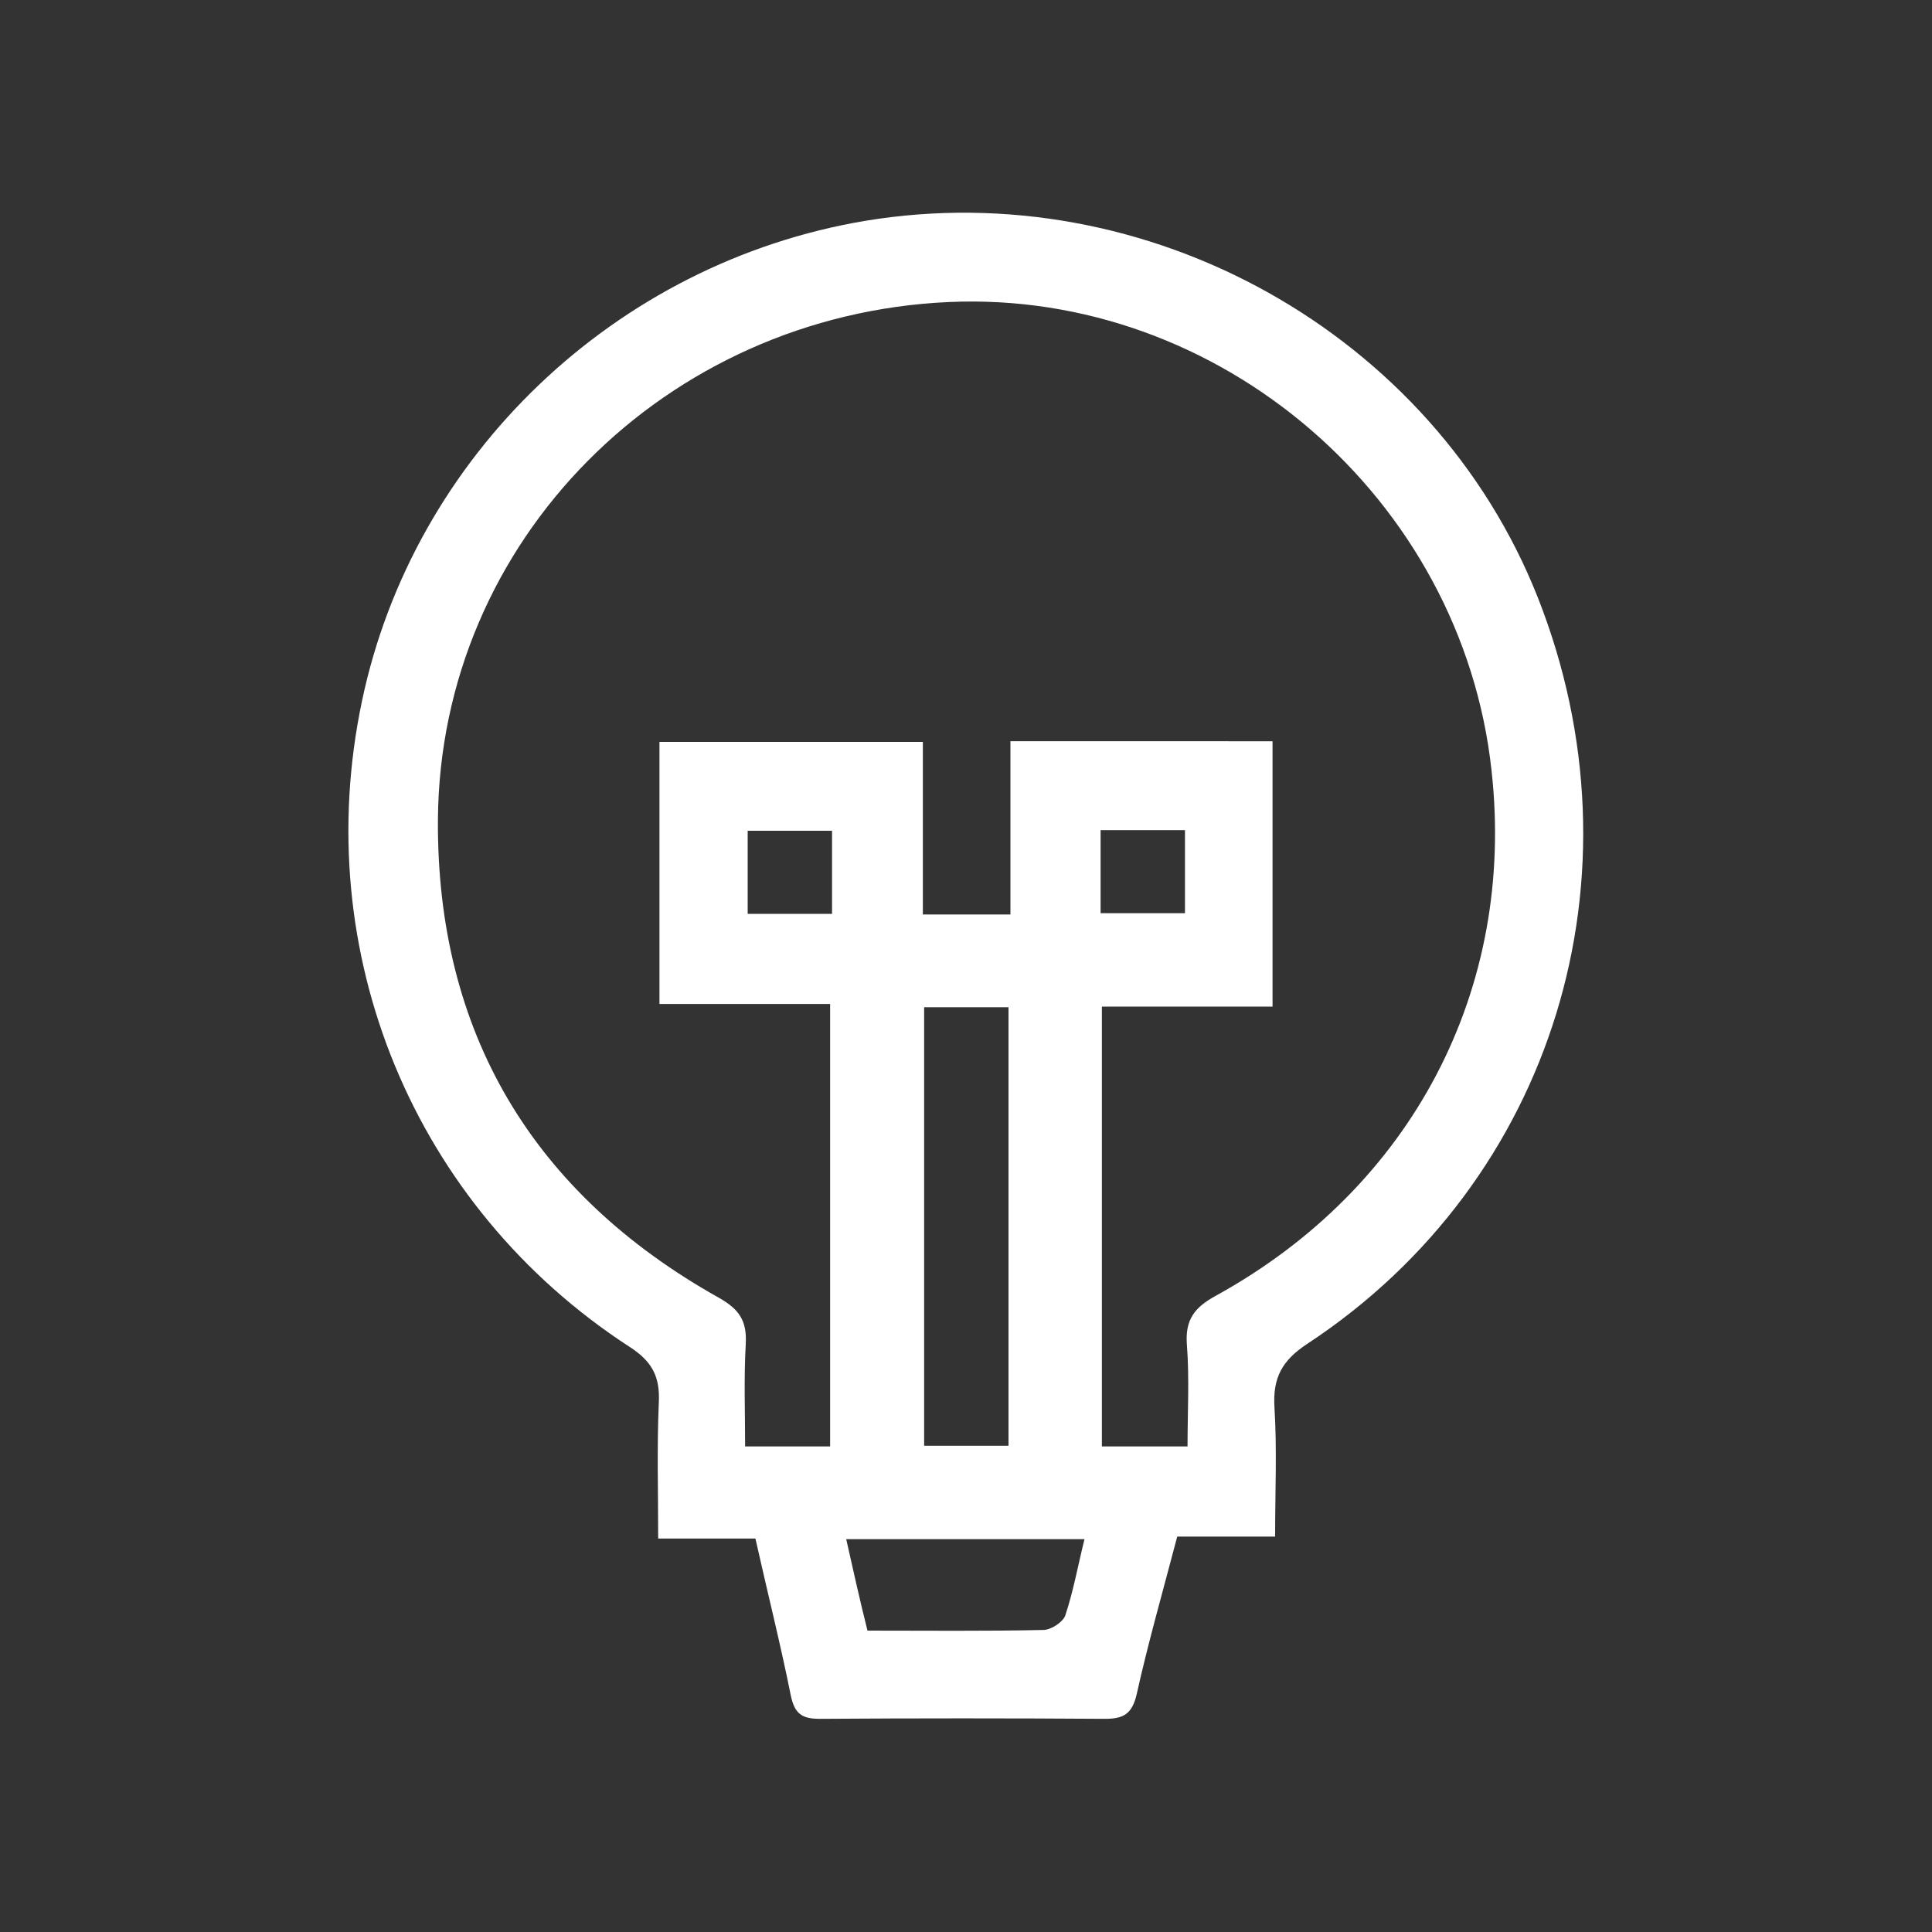 <?xml version="1.0" encoding="utf-8"?>
<!-- Generator: Adobe Illustrator 19.0.0, SVG Export Plug-In . SVG Version: 6.00 Build 0)  -->
<svg version="1.1" id="Capa_1" xmlns="http://www.w3.org/2000/svg" xmlns:xlink="http://www.w3.org/1999/xlink" x="0px" y="0px"
	 viewBox="0 0 300 300" style="enable-background:new 0 0 300 300;" xml:space="preserve">
<rect x="0" y="0" width="300" height="300" fill="#333333" stroke="none"/>
<style type="text/css">
	.st0{fill:#FFFFFF;}
</style>
<g id="XMLID_16579_">
	<g id="XMLID_16580_">
		<path id="XMLID_16581_" class="st0" d="M198,238.6c-5.5,0-10.3,0-15.2,0c-2.2,8.4-4.5,16.4-6.3,24.5c-0.7,3-2,3.8-4.9,3.8
			c-14.8-0.1-29.6-0.1-44.3,0c-2.8,0-3.9-0.8-4.5-3.6c-1.6-8-3.6-15.9-5.5-24.4c-4.7,0-9.5,0-15.1,0c0-7.4-0.2-14.3,0.1-21.1
			c0.2-4-1-6.4-4.6-8.7C64.2,187.3,48,147.9,56.2,108.9c8-38.2,39.4-68.1,78.1-74.6c43.9-7.3,88.3,17.5,104.5,58.5
			c17,43.1,2.5,90.6-35.7,115.8c-4,2.6-5.5,5.3-5.2,10C198.3,225,198,231.4,198,238.6z M197.6,115.1c0,13.8,0,27.2,0,41.2
			c-9.2,0-17.9,0-26.5,0c0,23.2,0,45.7,0,68.3c4.5,0,8.6,0,13.3,0c0-5.4,0.3-10.6-0.1-15.8c-0.3-3.9,1.2-5.8,4.5-7.6
			c30.5-16.8,46.6-47.6,42.8-81.6C227,77.4,189.4,45,147.3,46.9c-44,2-79,37-79.3,80.4c-0.2,33,14.7,58,43.6,74.2
			c3.2,1.8,4.4,3.6,4.2,7.2c-0.3,5.3-0.1,10.6-0.1,15.9c5,0,9.1,0,13.2,0c0-23,0-45.6,0-68.7c-9.1,0-17.7,0-26.5,0
			c0-13.9,0-27.3,0-40.7c13.7,0,27,0,40.9,0c0,9.2,0,17.9,0,26.8c4.8,0,8.9,0,13.6,0c0-9.1,0-17.9,0-26.9
			C170.9,115.1,184.2,115.1,197.6,115.1z M143.5,224.5c4.6,0,8.8,0,13.1,0c0-22.9,0-45.5,0-68.1c-4.5,0-8.8,0-13.1,0
			C143.5,179.4,143.5,201.9,143.5,224.5z M134.7,253.2c9.3,0,18.3,0.1,27.3-0.1c1.2,0,3-1.2,3.4-2.2c1.3-3.9,2-7.9,3-11.9
			c-12.6,0-24.6,0-37,0C132.5,243.9,133.5,248.4,134.7,253.2z M129.2,129c-4.8,0-9,0-13.1,0c0,4.5,0,8.6,0,12.9c4.5,0,8.7,0,13.1,0
			C129.2,137.4,129.2,133.4,129.2,129z M170.9,141.8c4.8,0,9,0,13.1,0c0-4.5,0-8.6,0-12.9c-4.5,0-8.7,0-13.1,0
			C170.9,133.3,170.9,137.4,170.9,141.8z"/>
	</g>
</g>
</svg>
